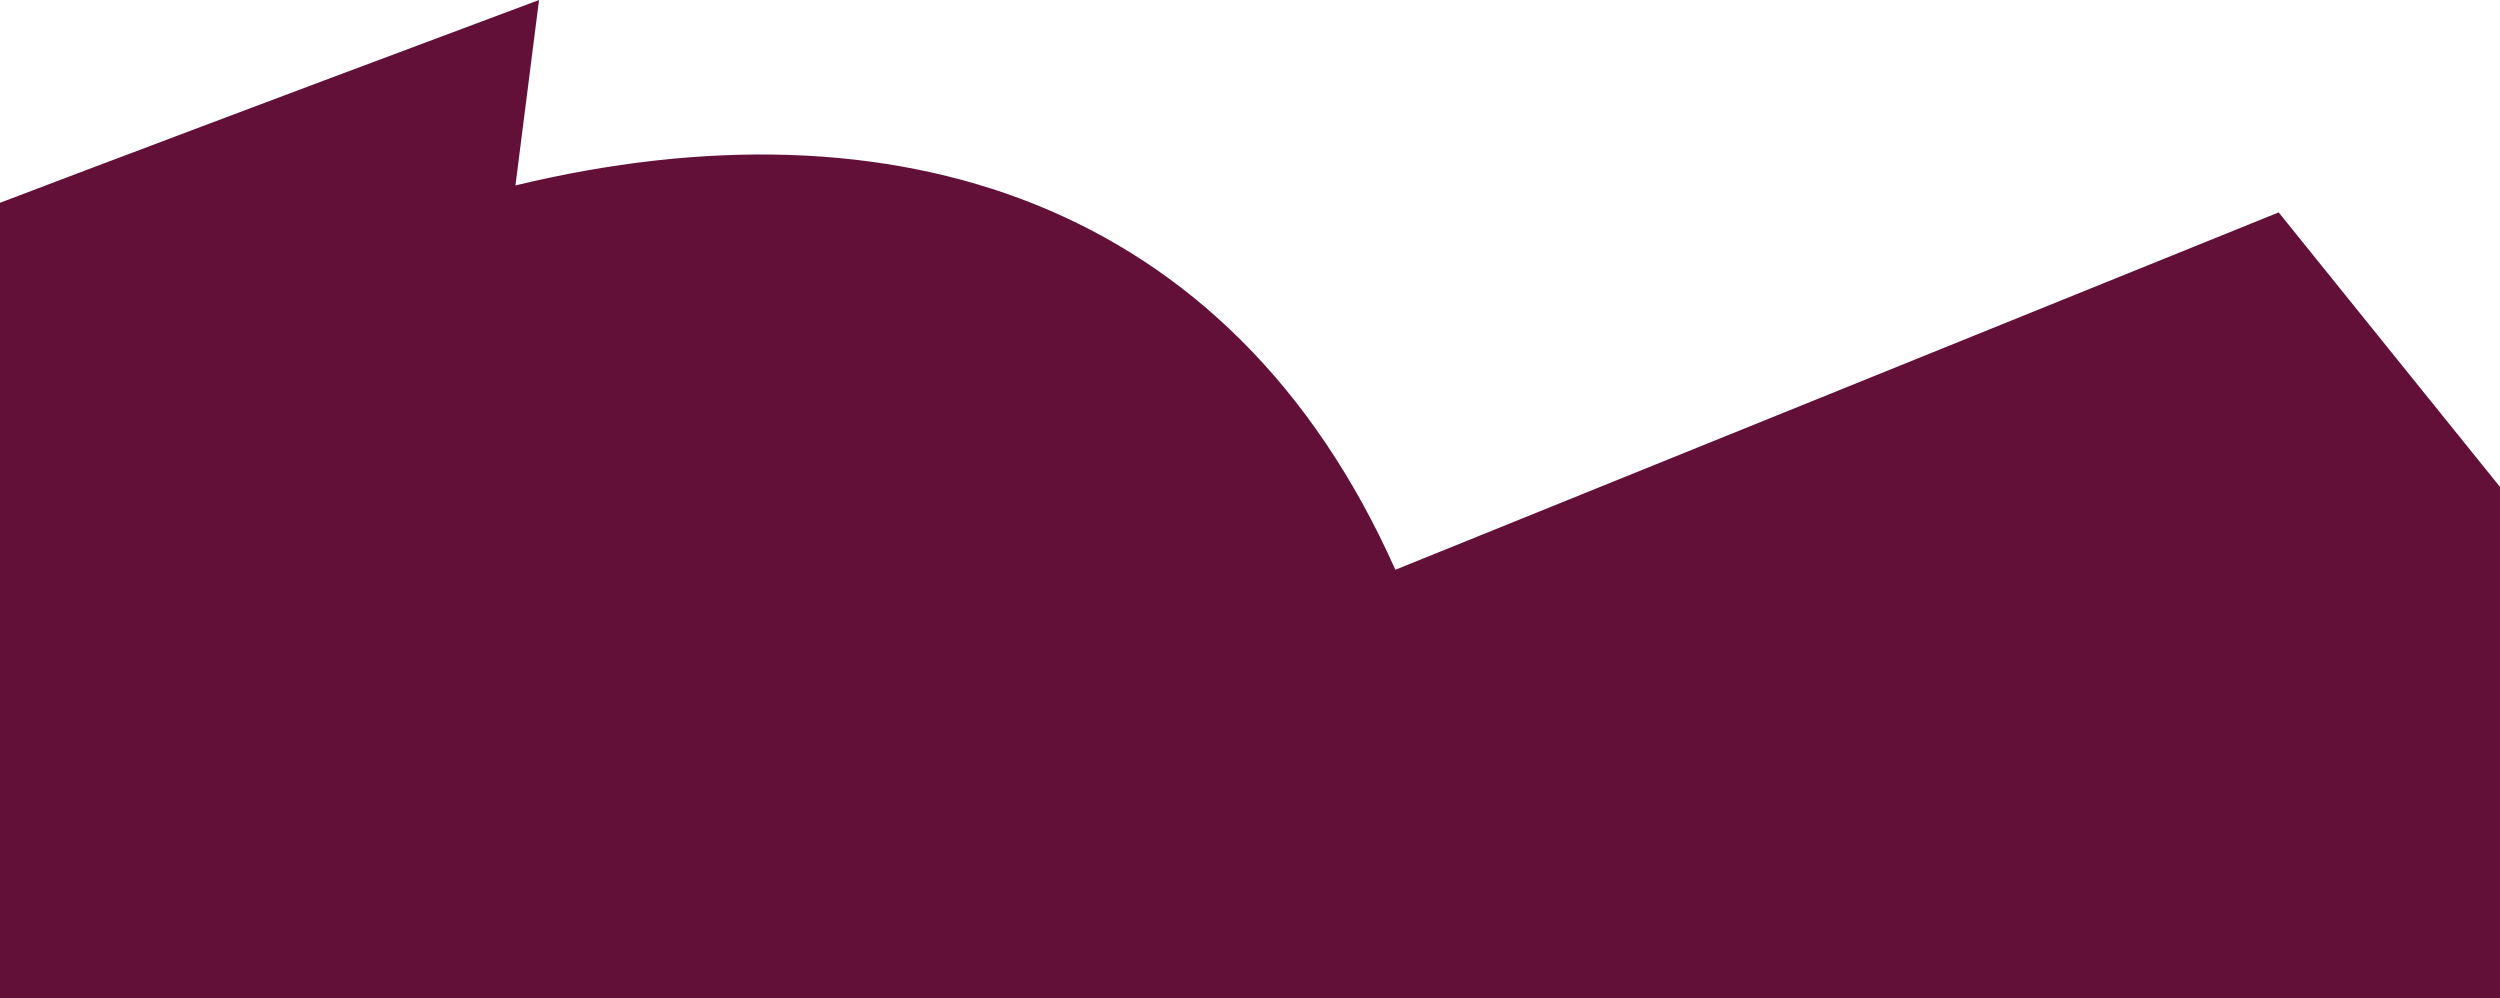 <svg width="1440" height="575" preserveAspectRatio="none" viewBox="0 0 1440 575" fill="none" xmlns="http://www.w3.org/2000/svg">
<g clip-path="url(#clip0_2270_382)">
<path d="M310.488 0C175.202 50.489 -108.185 156.906 -159.451 178.655L-110.904 644.712H1520.29L1563.02 433.044L1312.51 122.34L803.732 328.182C708.579 114.572 514.388 54.373 296.895 106.805L310.488 0Z" fill="#631039"/>
</g>
<defs>
<clipPath id="clip0_2270_382">
<rect width="1440" height="575" fill="white"/>
</clipPath>
</defs>
</svg>
